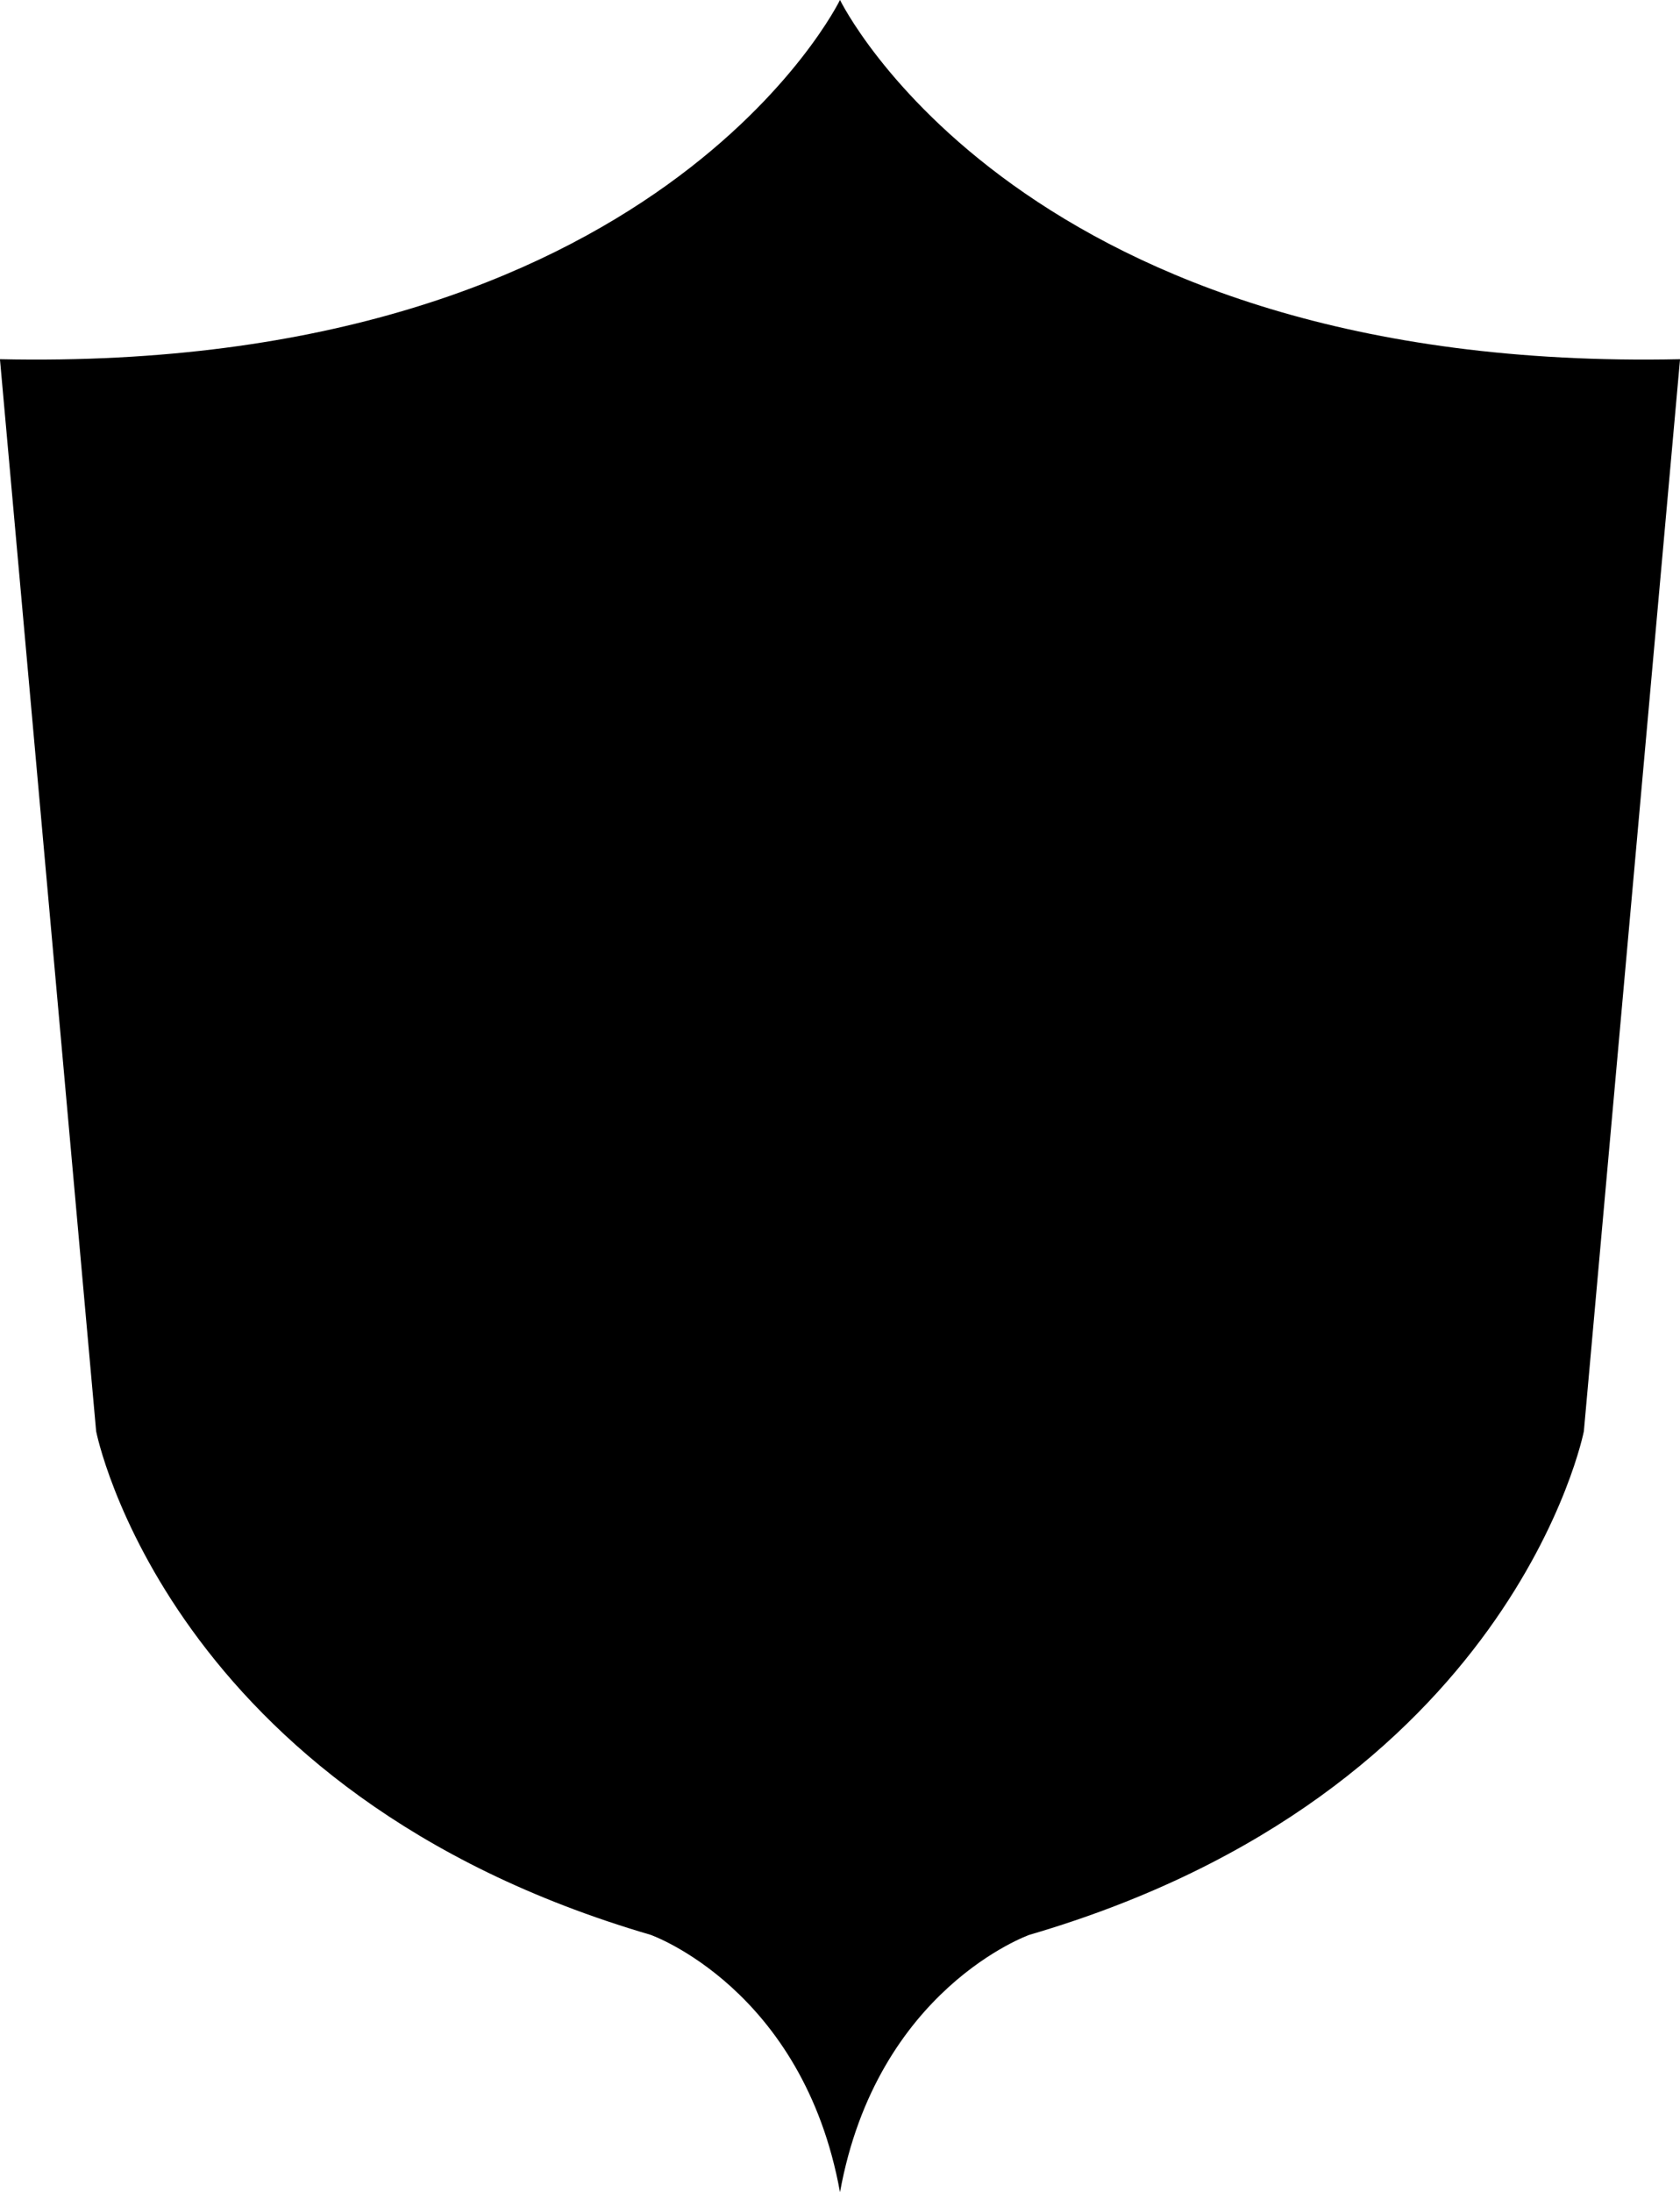 <?xml version="1.0" encoding="UTF-8"?>
<!DOCTYPE svg PUBLIC '-//W3C//DTD SVG 1.0//EN'
          'http://www.w3.org/TR/2001/REC-SVG-20010904/DTD/svg10.dtd'>
<svg height="462.2" preserveAspectRatio="xMidYMid meet" version="1.0" viewBox="72.9 18.9 354.2 462.2" width="354.2" xmlns="http://www.w3.org/2000/svg" xmlns:xlink="http://www.w3.org/1999/xlink" zoomAndPan="magnify"
><g id="change1_1"
  ><path clip-rule="evenodd" d="M250,18.89c0,0-38.15,78.73-177.11,75.74l20.28,226.04c0,0,14.91,76.35,116.9,106.17 c0,0,32.16,11.33,39.93,54.27c7.78-42.94,39.93-54.27,39.93-54.27c101.99-29.82,116.9-106.17,116.9-106.17l20.28-226.04 C288.15,97.61,250,18.89,250,18.89" fill-rule="evenodd"
  /></g
></svg
>
